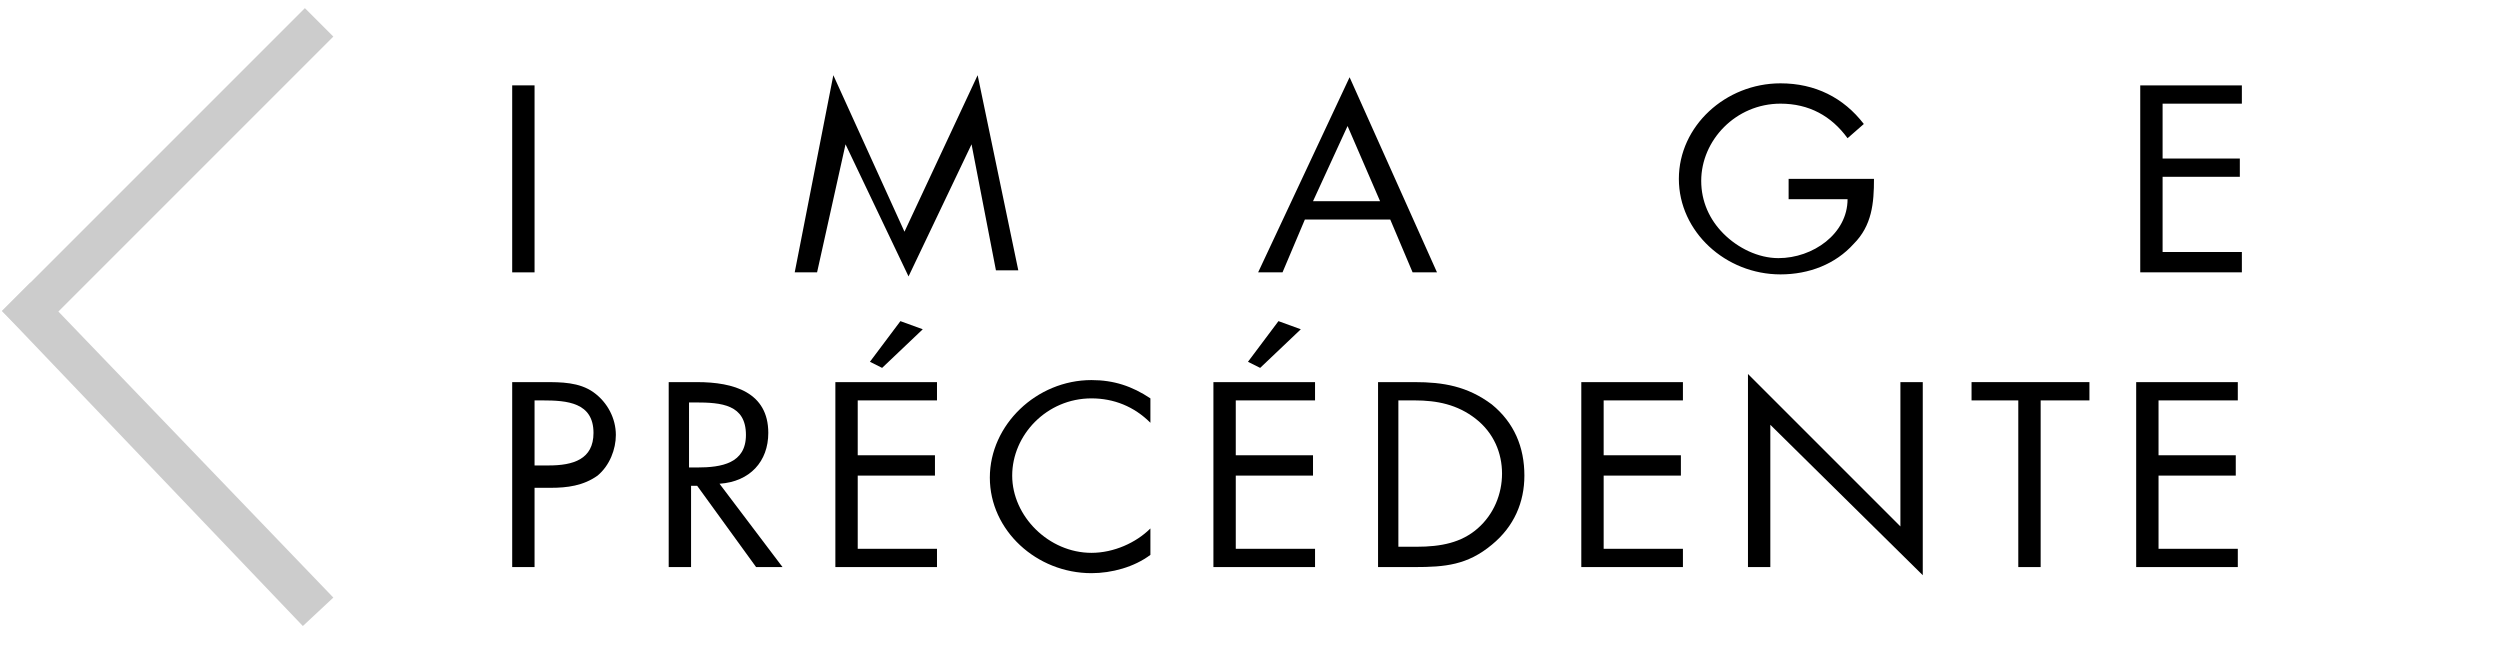 <?xml version="1.0" encoding="utf-8"?>
<!-- Generator: Adobe Illustrator 13.0.0, SVG Export Plug-In  -->
<!DOCTYPE svg PUBLIC "-//W3C//DTD SVG 1.1//EN" "http://www.w3.org/Graphics/SVG/1.1/DTD/svg11.dtd">
<svg version="1.1"
	 xmlns="http://www.w3.org/2000/svg" xmlns:xlink="http://www.w3.org/1999/xlink" xmlns:a="http://ns.adobe.com/AdobeSVGViewerExtensions/3.0/"
	 x="0px" y="0px" width="123px" height="32px" viewBox="-0.1 -0.4 123 32" enable-background="new -0.1 -0.4 123 32"
	 xml:space="preserve">
<defs>
</defs>
<path fill="#CCCCCC" d="M0.7,14.2l14.8,15.5L0.7,14.2z"/>
<polygon fill="#CCCCCC" points="1.4,13.5 0.7,14.2 1.4,13.5 0.7,14.2 1.4,13.5 0,14.9 14.8,30.4 16.3,29 1.4,13.5 "/>
<line fill="#CCCCCC" x1="0.7" y1="15.6" x2="15.6" y2="0.7"/>
<polygon fill="#CCCCCC" points="0,14.9 1.4,16.3 16.3,1.4 14.9,0 0,14.9 "/>
<g>
	<path d="M26.2,13h-1.1V3.8h1.1V13z"/>
	<path d="M40.9,3.3l3.5,7.7L48,3.3l2,9.6h-1.1l-1.2-6.2h0l-3.1,6.5l-3.1-6.5h0L40.1,13H39L40.9,3.3z"/>
	<path d="M64.1,10.4L63,13h-1.2l4.5-9.6l4.3,9.6h-1.2l-1.1-2.6H64.1z M66.2,5.8l-1.7,3.7h3.3L66.2,5.8z"/>
	<path d="M92.1,8.4c0,1.2-0.1,2.3-1,3.2c-0.9,1-2.2,1.5-3.6,1.5c-2.7,0-5-2.1-5-4.7c0-2.6,2.3-4.7,5-4.7c1.7,0,3.1,0.7,4.1,2
		l-0.8,0.7c-0.8-1.1-1.9-1.7-3.3-1.7c-2.2,0-3.9,1.8-3.9,3.8c0,1,0.4,1.9,1.1,2.6c0.7,0.7,1.7,1.2,2.7,1.2c1.7,0,3.4-1.2,3.4-2.9
		h-2.9V8.4H92.1z"/>
	<path d="M105.2,3.8h5v0.9h-3.9v2.7h3.8v0.9h-3.8V12h3.9V13h-5V3.8z"/>
	<path d="M26.2,27.5h-1.1v-9.1h1.6c0.8,0,1.7,0,2.4,0.5c0.7,0.5,1.1,1.3,1.1,2.1c0,0.7-0.3,1.5-0.9,2c-0.7,0.5-1.5,0.6-2.3,0.6h-0.8
		V27.5z M26.2,22.5h0.7c1.2,0,2.2-0.3,2.2-1.6c0-1.5-1.3-1.6-2.5-1.6h-0.4V22.5z"/>
	<path d="M33.9,27.5h-1.1v-9.1h1.4c1.8,0,3.5,0.5,3.5,2.5c0,1.4-0.9,2.4-2.4,2.5l3.1,4.1h-1.3l-2.9-4h-0.3V27.5z M33.9,22.6h0.3
		c1.2,0,2.4-0.2,2.4-1.6c0-1.5-1.2-1.6-2.5-1.6h-0.3V22.6z"/>
	<path d="M41,18.4h5v0.9h-3.9V22h3.8V23h-3.8v3.6H46v0.9h-5V18.4z M45.3,15.8l-2,1.9l-0.6-0.3l1.5-2L45.3,15.8z"/>
	<path d="M56.5,20.4c-0.8-0.8-1.8-1.2-2.9-1.2c-2.2,0-3.9,1.8-3.9,3.8s1.8,3.8,3.9,3.8c1.1,0,2.2-0.5,2.9-1.2v1.3
		c-0.8,0.6-1.9,0.9-2.9,0.9c-2.7,0-5-2.1-5-4.7c0-2.6,2.3-4.8,5-4.8c1.1,0,2,0.3,2.9,0.9V20.4z"/>
	<path d="M59.6,18.4h5v0.9h-3.9V22h3.8V23h-3.8v3.6h3.9v0.9h-5V18.4z M63.9,15.8l-2,1.9l-0.6-0.3l1.5-2L63.9,15.8z"/>
	<path d="M67.7,18.4h1.8c1.4,0,2.6,0.2,3.8,1.1c1.1,0.9,1.6,2.1,1.6,3.5c0,1.3-0.5,2.5-1.6,3.4c-1.2,1-2.3,1.1-3.8,1.1h-1.8V18.4z
		 M69.6,26.5c1.2,0,2.2-0.2,3-0.9c0.8-0.7,1.2-1.7,1.2-2.7c0-1-0.4-2-1.3-2.7c-0.9-0.7-1.9-0.9-3-0.9h-0.8v7.2H69.6z"/>
	<path d="M77.7,18.4h5v0.9h-3.9V22h3.8V23h-3.8v3.6h3.9v0.9h-5V18.4z"/>
	<path d="M85.9,18l7.5,7.5v-7.1h1.1v9.5l-7.5-7.4v7h-1.1V18z"/>
	<path d="M100.3,27.5h-1.1v-8.2h-2.3v-0.9h5.8v0.9h-2.4V27.5z"/>
	<path d="M105,18.4h5v0.9h-3.9V22h3.8V23h-3.8v3.6h3.9v0.9h-5V18.4z"/>
</g>
</svg>
